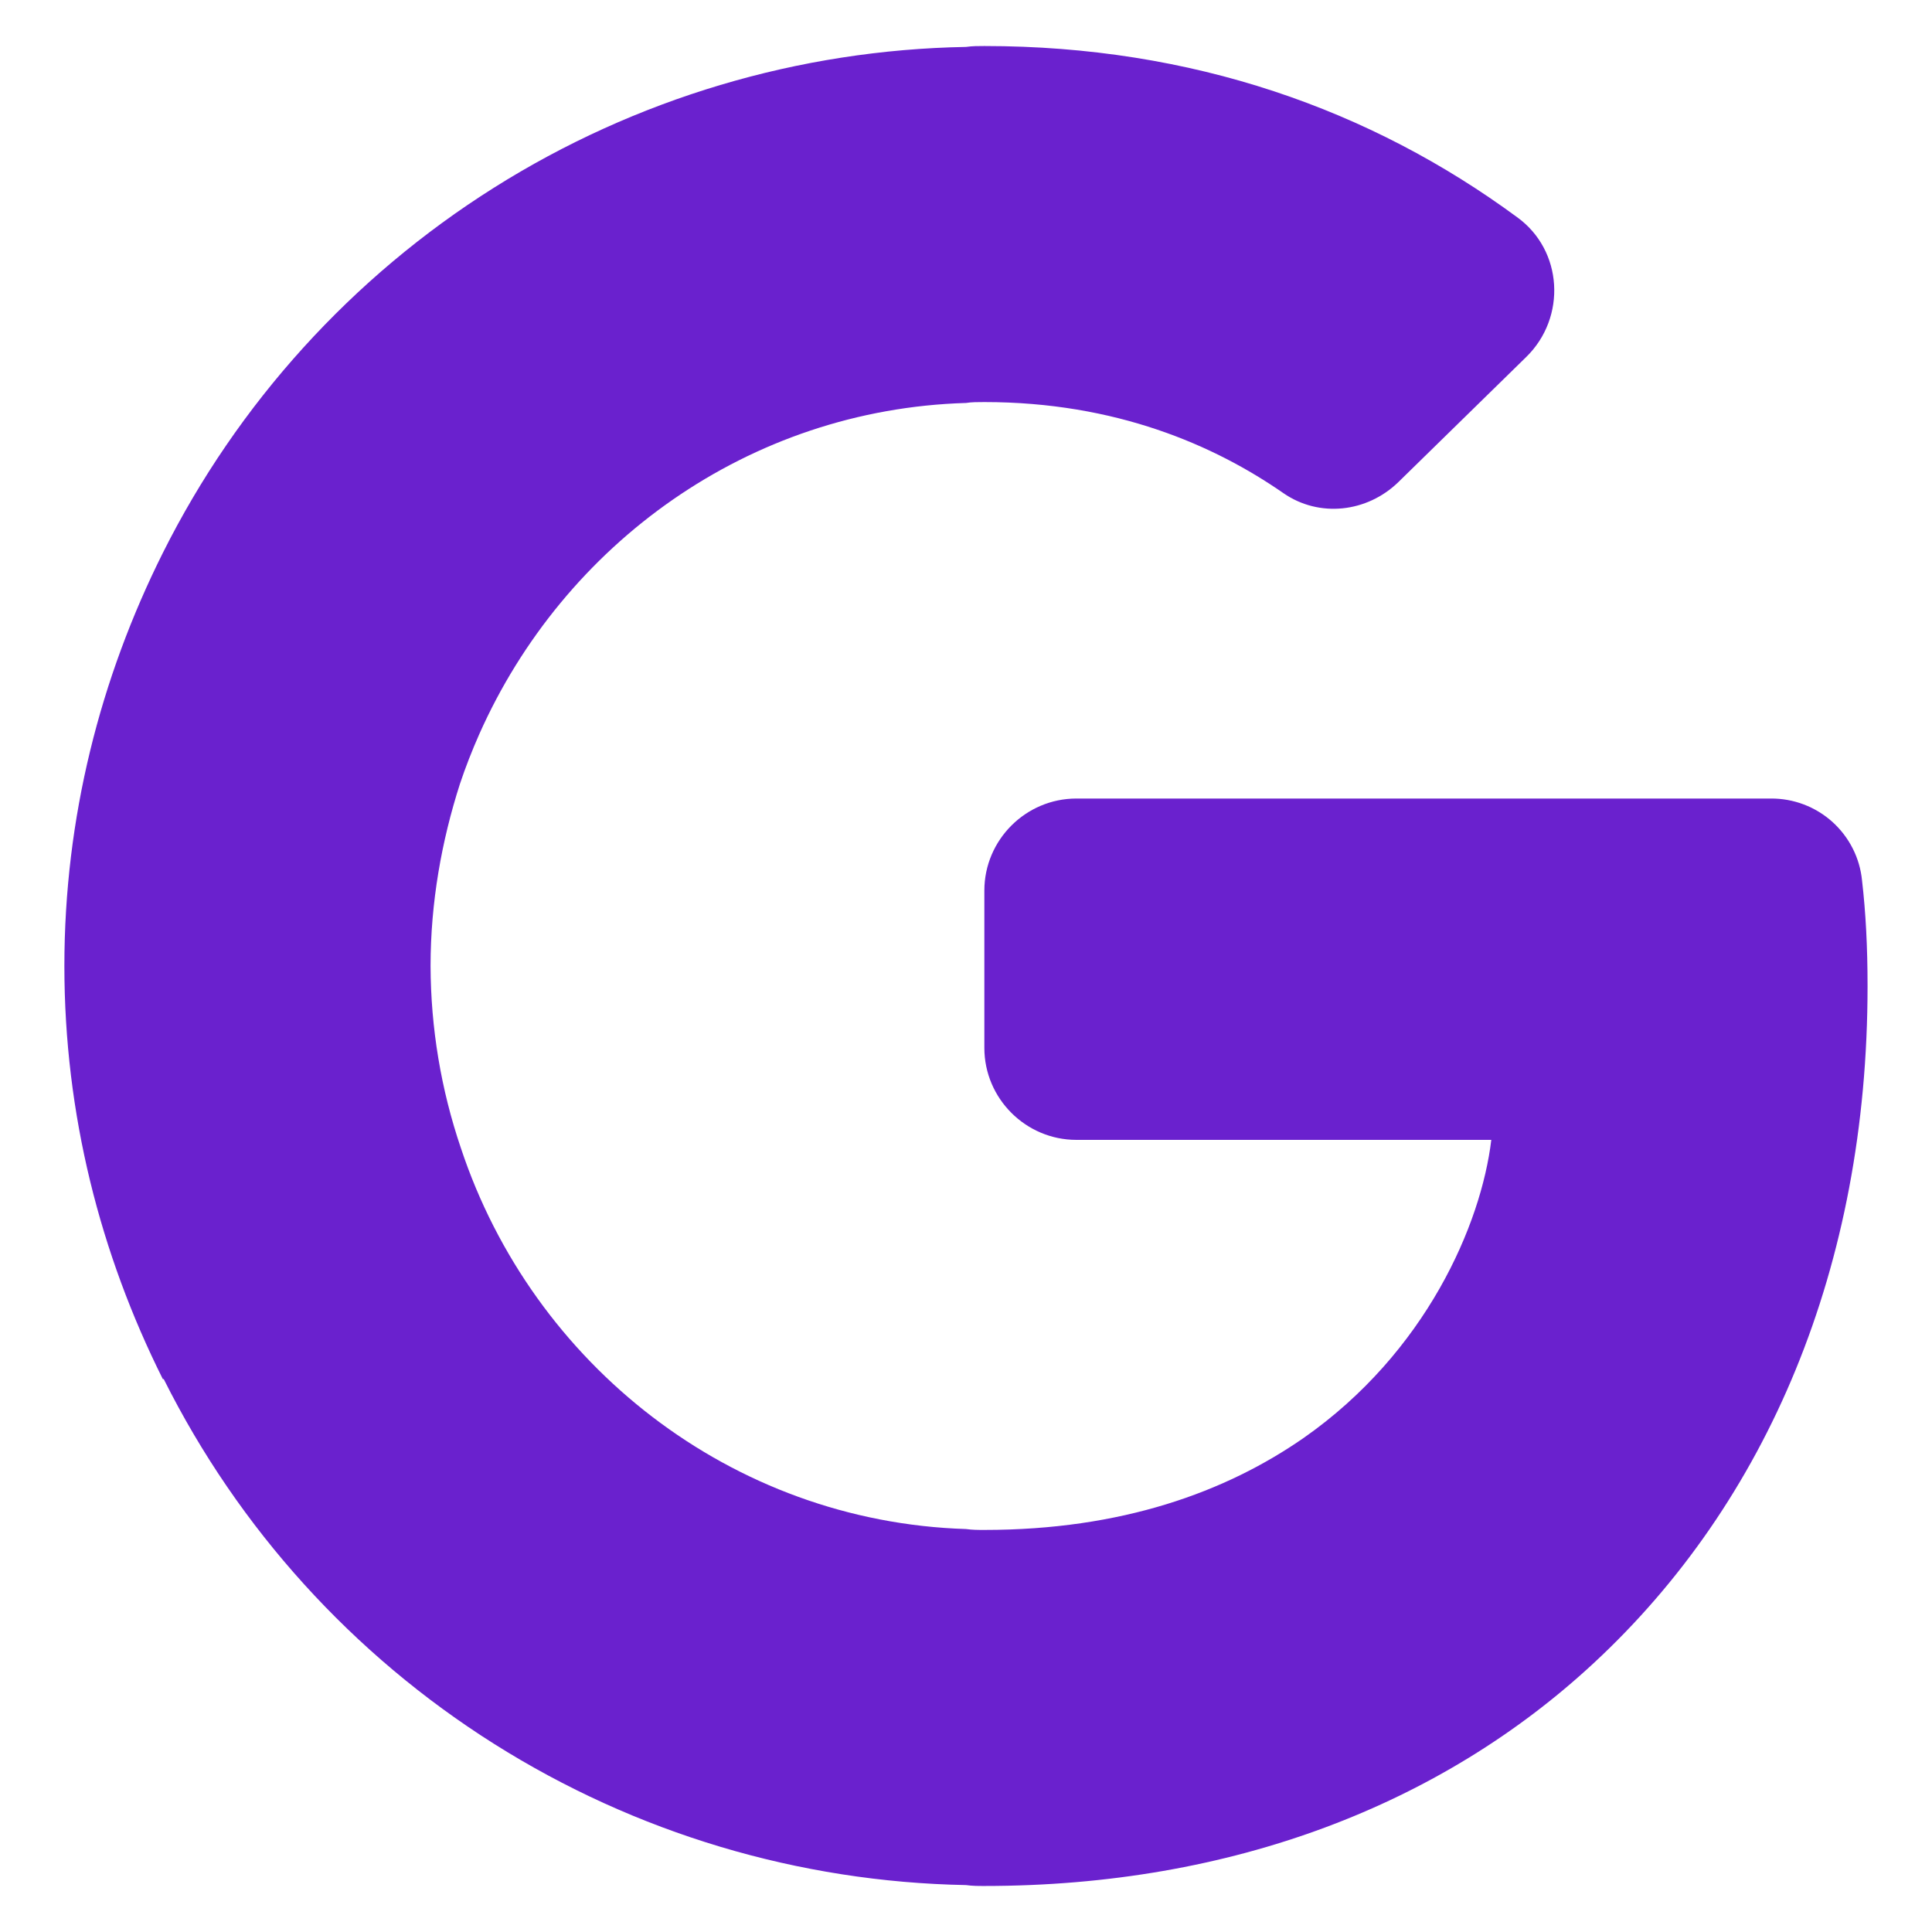 <svg width="28" height="28" viewBox="0 0 28 28" fill="none" xmlns="http://www.w3.org/2000/svg">
<path d="M26.986 12.76C26.954 12.433 26.8 12.131 26.556 11.911C26.312 11.692 25.995 11.571 25.666 11.573H15.6C14.866 11.573 14.266 12.173 14.266 12.907V15.187C14.266 15.92 14.866 16.52 15.6 16.52H21.613C21.466 17.747 20.666 19.6 18.893 20.84C17.76 21.627 16.253 22.173 14.266 22.173C14.173 22.173 14.093 22.173 14 22.16C10.6 22.053 7.72 19.773 6.68 16.64C6.391 15.79 6.243 14.898 6.24 14C6.24 13.08 6.4 12.187 6.666 11.36C6.746 11.12 6.84 10.88 6.946 10.64C8.173 7.88 10.853 5.933 14 5.84C14.08 5.827 14.173 5.827 14.266 5.827C16.173 5.827 17.6 6.453 18.6 7.147C19.12 7.507 19.813 7.427 20.266 6.987L22.12 5.173C22.706 4.6 22.653 3.627 21.986 3.147C19.866 1.587 17.28 0.667 14.266 0.667C14.173 0.667 14.093 0.667 14 0.68C11.575 0.723 9.208 1.429 7.156 2.722C5.104 4.015 3.445 5.845 2.36 8.013C1.453 9.827 0.933 11.853 0.933 14C0.933 16.147 1.453 18.173 2.36 19.987H2.373C3.457 22.154 5.114 23.983 7.163 25.275C9.213 26.568 11.577 27.275 14 27.32C14.093 27.333 14.173 27.333 14.266 27.333C17.866 27.333 20.893 26.147 23.093 24.107C25.613 21.773 27.066 18.36 27.066 14.293C27.066 13.72 27.04 13.227 26.986 12.76Z" fill="#6A21CE"/>
</svg>
